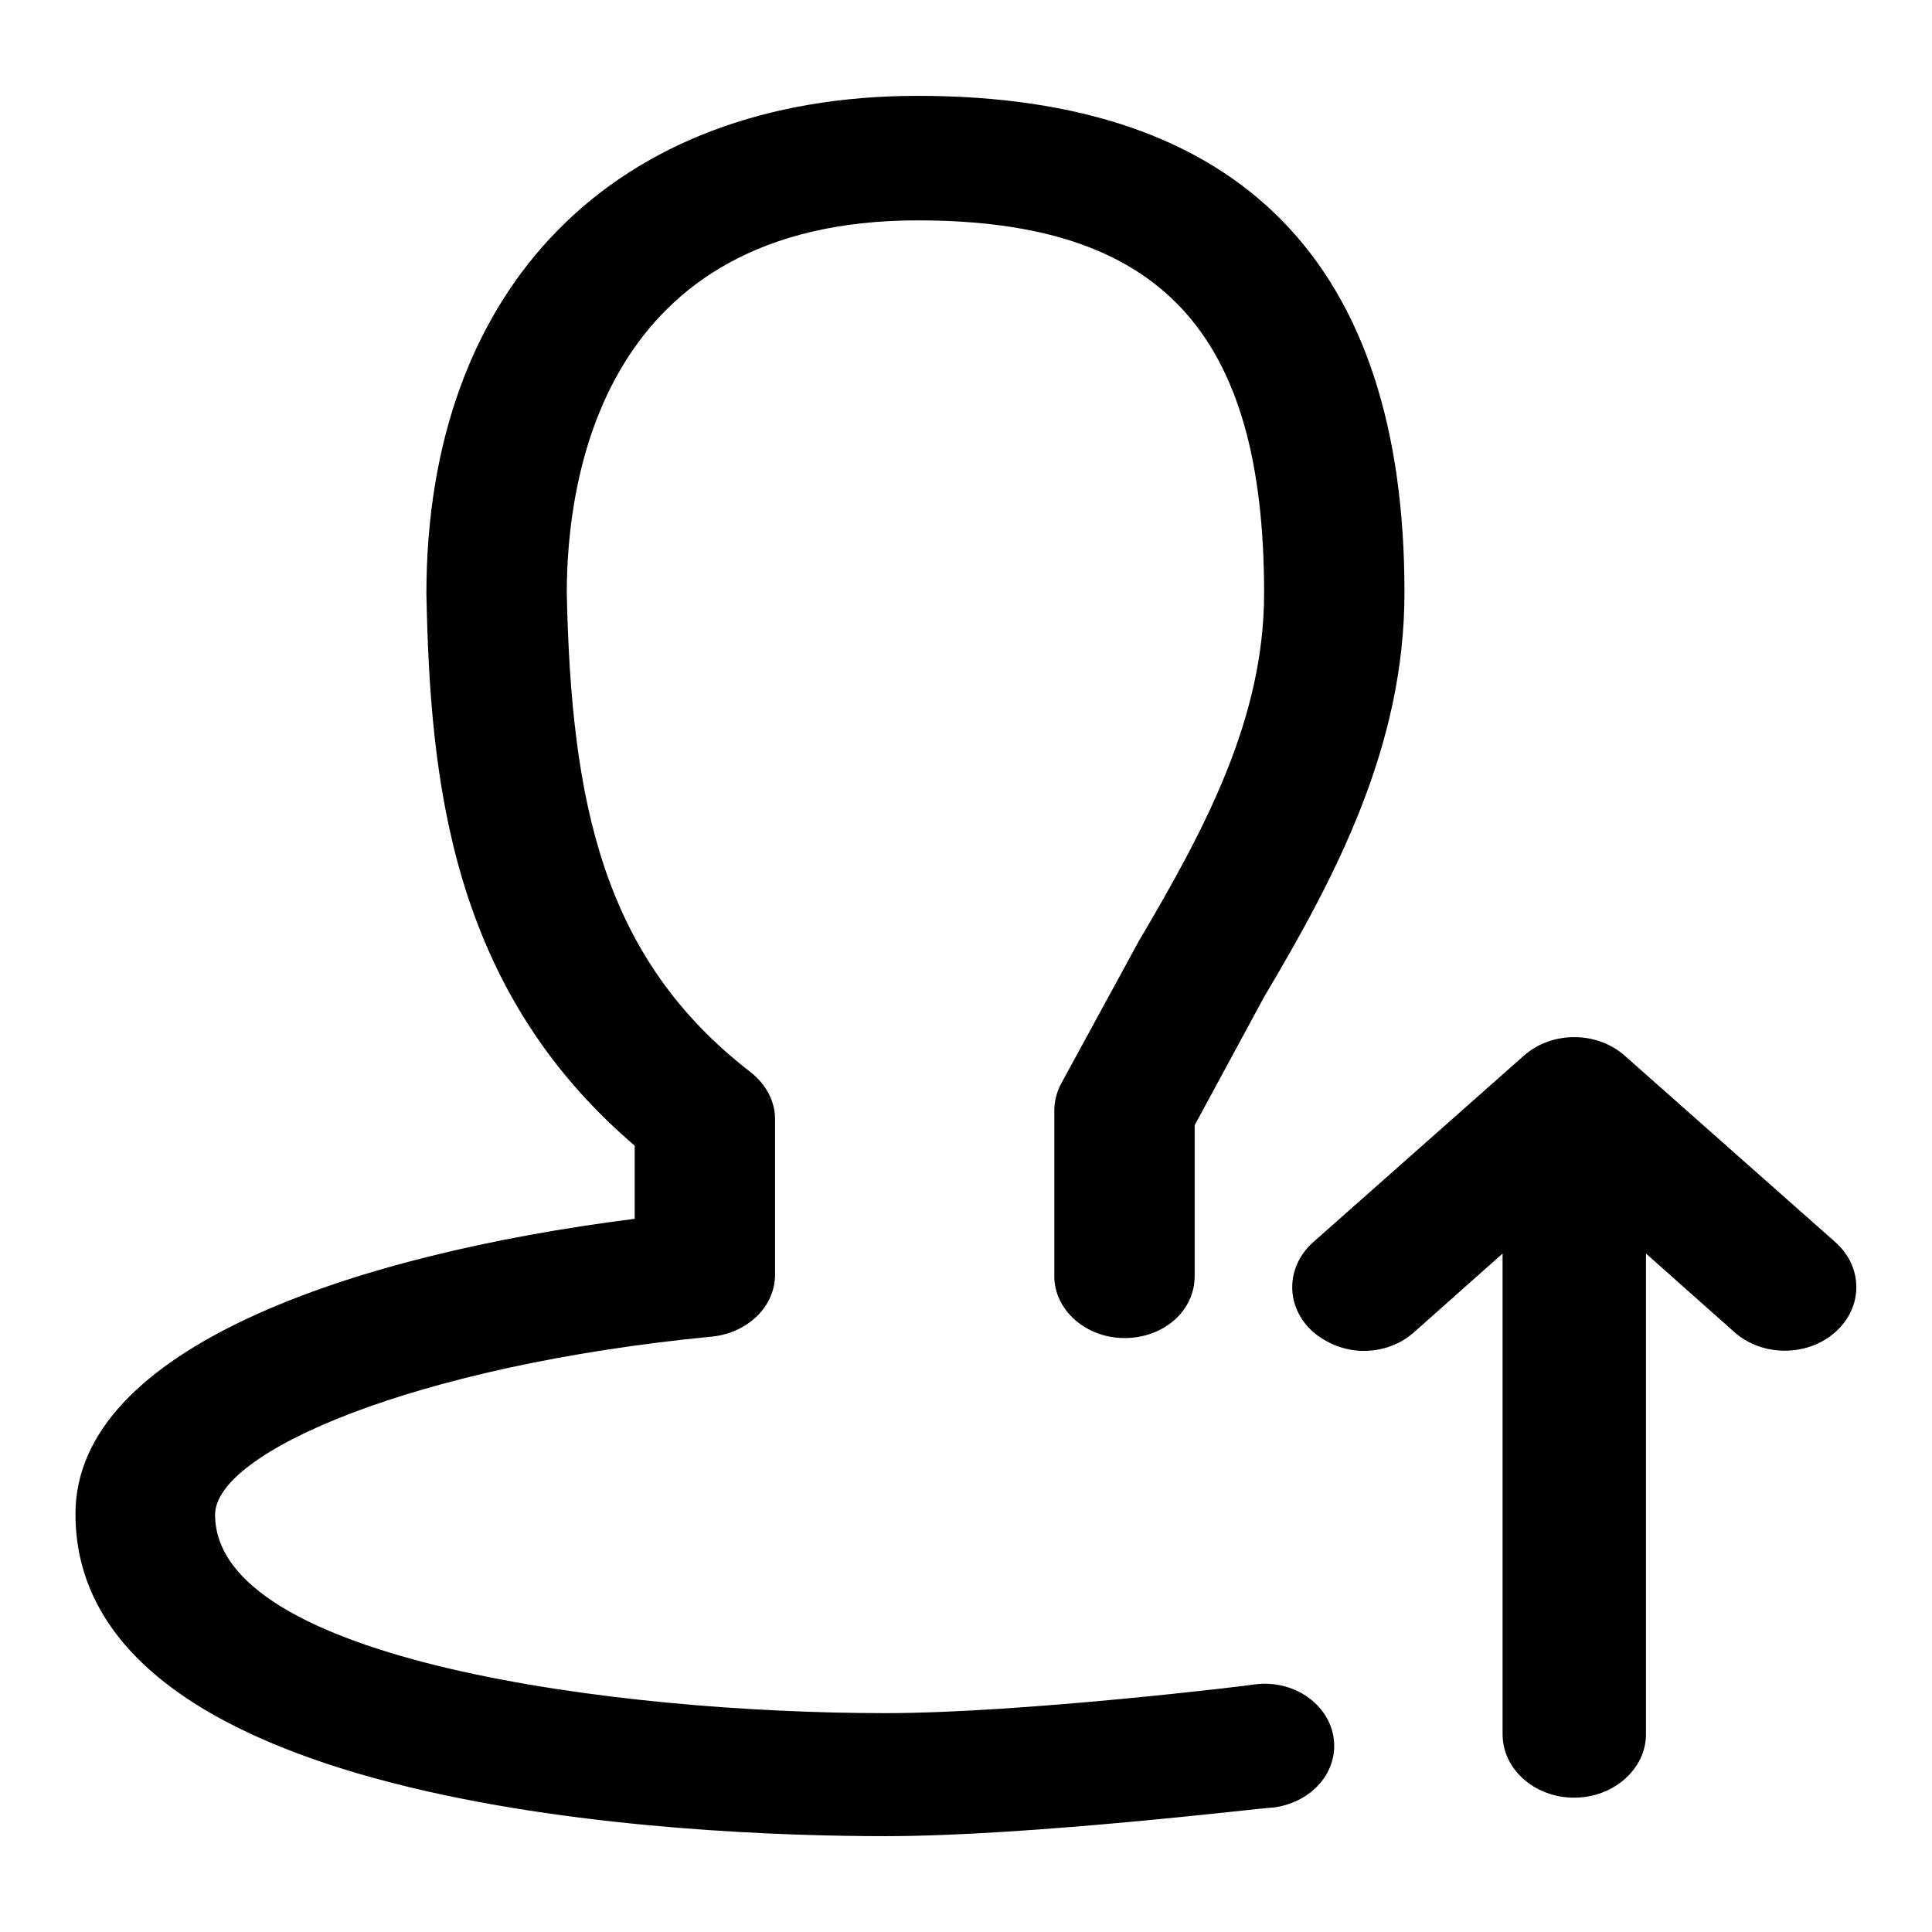 <?xml version="1.0" encoding="utf-8"?>
<!-- Svg Vector Icons : http://www.onlinewebfonts.com/icon -->
<!DOCTYPE svg PUBLIC "-//W3C//DTD SVG 1.1//EN" "http://www.w3.org/Graphics/SVG/1.1/DTD/svg11.dtd">
<svg version="1.1" xmlns="http://www.w3.org/2000/svg" xmlns:xlink="http://www.w3.org/1999/xlink" x="0px" y="0px" viewBox="0 0 256 256" enable-background="new 0 0 256 256" xml:space="preserve">
<g><g><path fill="#000000" d="M117.3,243.3c-25.2,0-107.3-3.1-107.3-42.7c0-22,36.9-34.4,74.1-39.1v-9.7C59.6,130.9,57,103.2,56.5,78.7c0-40.7,24.9-66,65.1-66c42.8,0,64.5,22.2,64.5,65.8c0,20.4-9.1,37.6-18.6,53.6l-9.2,17v20c0,4.6-4.1,8.2-9.3,8.2c-5.1,0-9.3-3.7-9.3-8.2v-21.9c0-1.2,0.3-2.5,0.9-3.6l10.3-18.9c8.8-14.9,16.6-29.5,16.6-46.1c0-34.6-13.7-49.4-45.9-49.4c-42,0-46.5,34.5-46.5,49.4c0.6,27.9,4.8,48.4,24.4,63.5c2,1.6,3.2,3.8,3.2,6.2v20.6c0,4.2-3.6,7.7-8.3,8.2c-39.4,3.8-65.9,15.3-65.9,23.6c0,19.3,53.1,26.3,88.8,26.3c18.1,0,48.6-3.7,48.9-3.8c5.1-0.7,9.8,2.5,10.5,7c0.7,4.5-2.8,8.6-7.9,9.3C167.5,239.5,136.7,243.3,117.3,243.3L117.3,243.3L117.3,243.3z"/><path fill="#000000" d="M243.2,176.5L243.2,176.5c3.7-3.3,3.7-8.6,0-11.9l-27.9-24.7c-3.7-3.3-9.7-3.3-13.4,0l-27.9,24.7c-3.7,3.3-3.7,8.6,0,11.9c1.9,1.6,4.3,2.5,6.7,2.5c2.4,0,4.8-0.8,6.7-2.5l11.7-10.4v63.7c0,4.6,4.2,8.4,9.5,8.4c5.2,0,9.5-3.8,9.5-8.4v-63.7l11.7,10.4C233.5,179.8,239.5,179.8,243.2,176.5L243.2,176.5z"/><path fill="#000000" d="M241.5,191.5"/></g></g>
</svg>